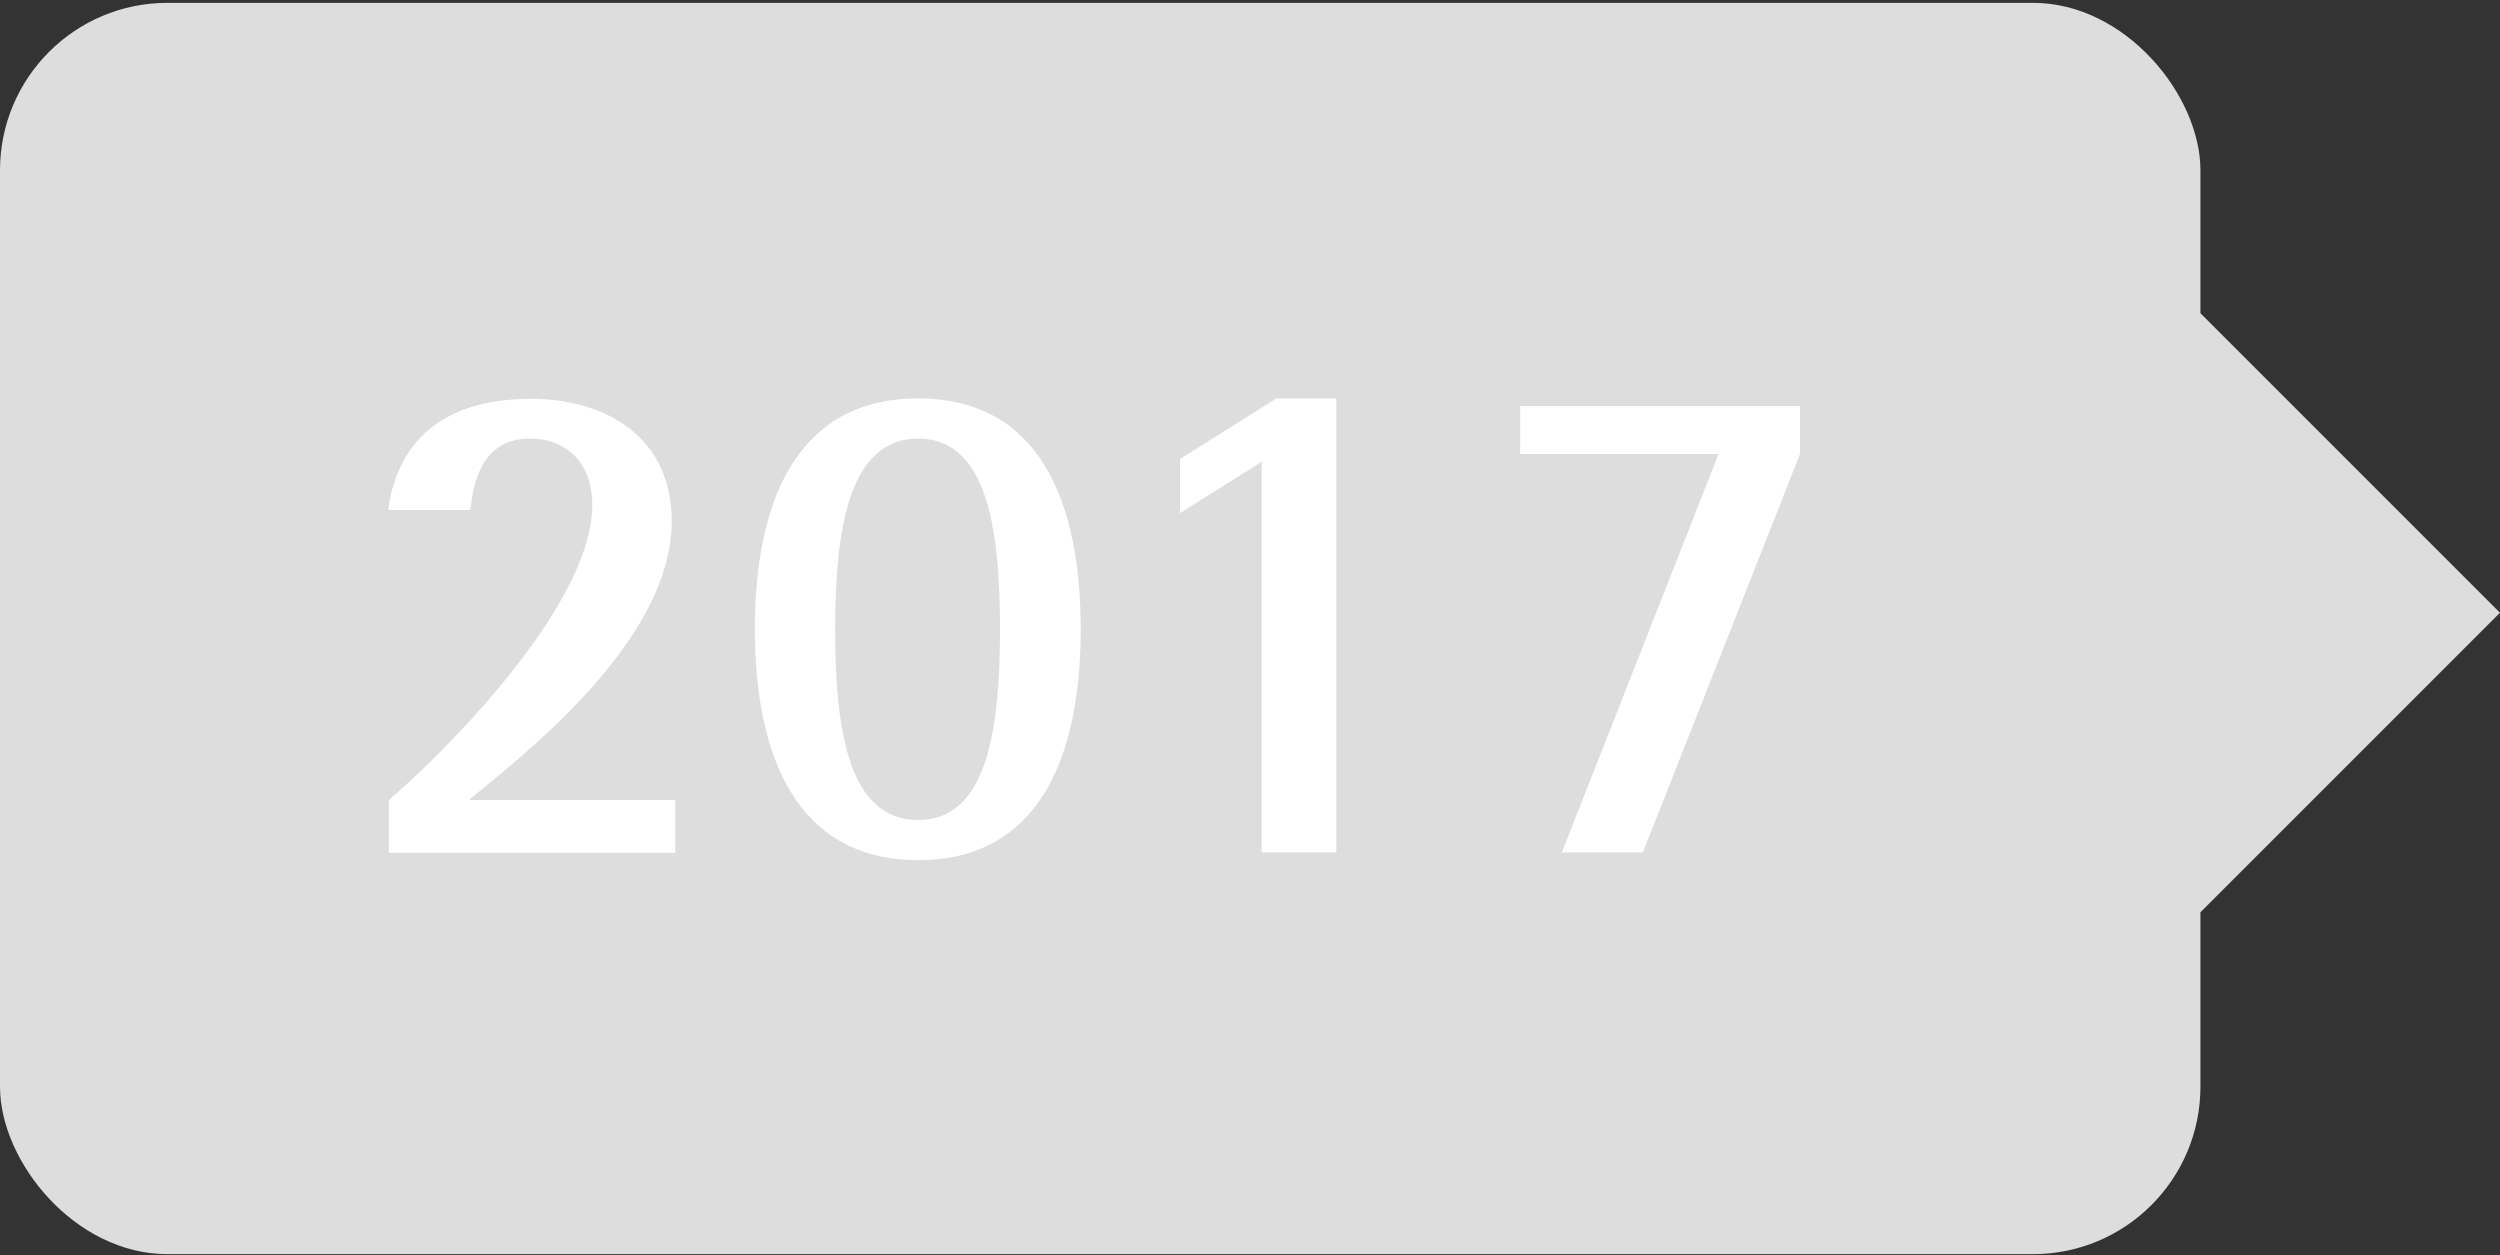<svg id="Ebene_1" data-name="Ebene 1" xmlns="http://www.w3.org/2000/svg" xmlns:xlink="http://www.w3.org/1999/xlink" viewBox="0 0 175 87.86"><rect x="0" y="0" width="175" height="87.86" fill="#333333" stroke="none"/><defs><style>.cls-1{fill:none;}.cls-2{clip-path:url(#clip-path);}.cls-3{fill:#ddd;}.cls-4{fill:#fff;}</style><clipPath id="clip-path"><rect class="cls-1" y="0.2" width="175" height="87.59"/></clipPath></defs><g class="cls-2"><rect class="cls-3" y="0.2" width="154.03" height="87.59" rx="11.72"/></g><path class="cls-4" d="M27.22,56C30,53.66,41.46,42.77,41.46,35.33c0-2.86-1.73-4.63-4.39-4.63-3.64,0-4,3.74-4.14,5H27.17c.44-3.3,2.41-7.78,10-7.78,5.17,0,9.85,2.61,9.85,8.57,0,8.67-11.13,16.9-14.19,19.51H47.27v3.7H27.22Z"/><path class="cls-4" d="M52.84,44.05c0-8.82,2.86-16.16,11.43-16.16s11.38,7.34,11.38,16.16S72.8,60.21,64.27,60.21,52.84,52.87,52.84,44.05ZM64.27,57.4C69.1,57.4,70,51.1,70,44.05S69.1,30.7,64.27,30.7,58.46,37,58.46,44.05,59.39,57.4,64.27,57.4Z"/><path class="cls-4" d="M88.32,32.32l-5.72,3.6V32.13l6.75-4.24h4.19V59.67H88.32Z"/><path class="cls-4" d="M120.3,31.78H106.41V28.43H126v3.35L115,59.67h-5.67Z"/><rect class="cls-3" x="139.21" y="28.07" width="29.65" height="29.65" transform="translate(14.78 121.48) rotate(-45)"/></svg>